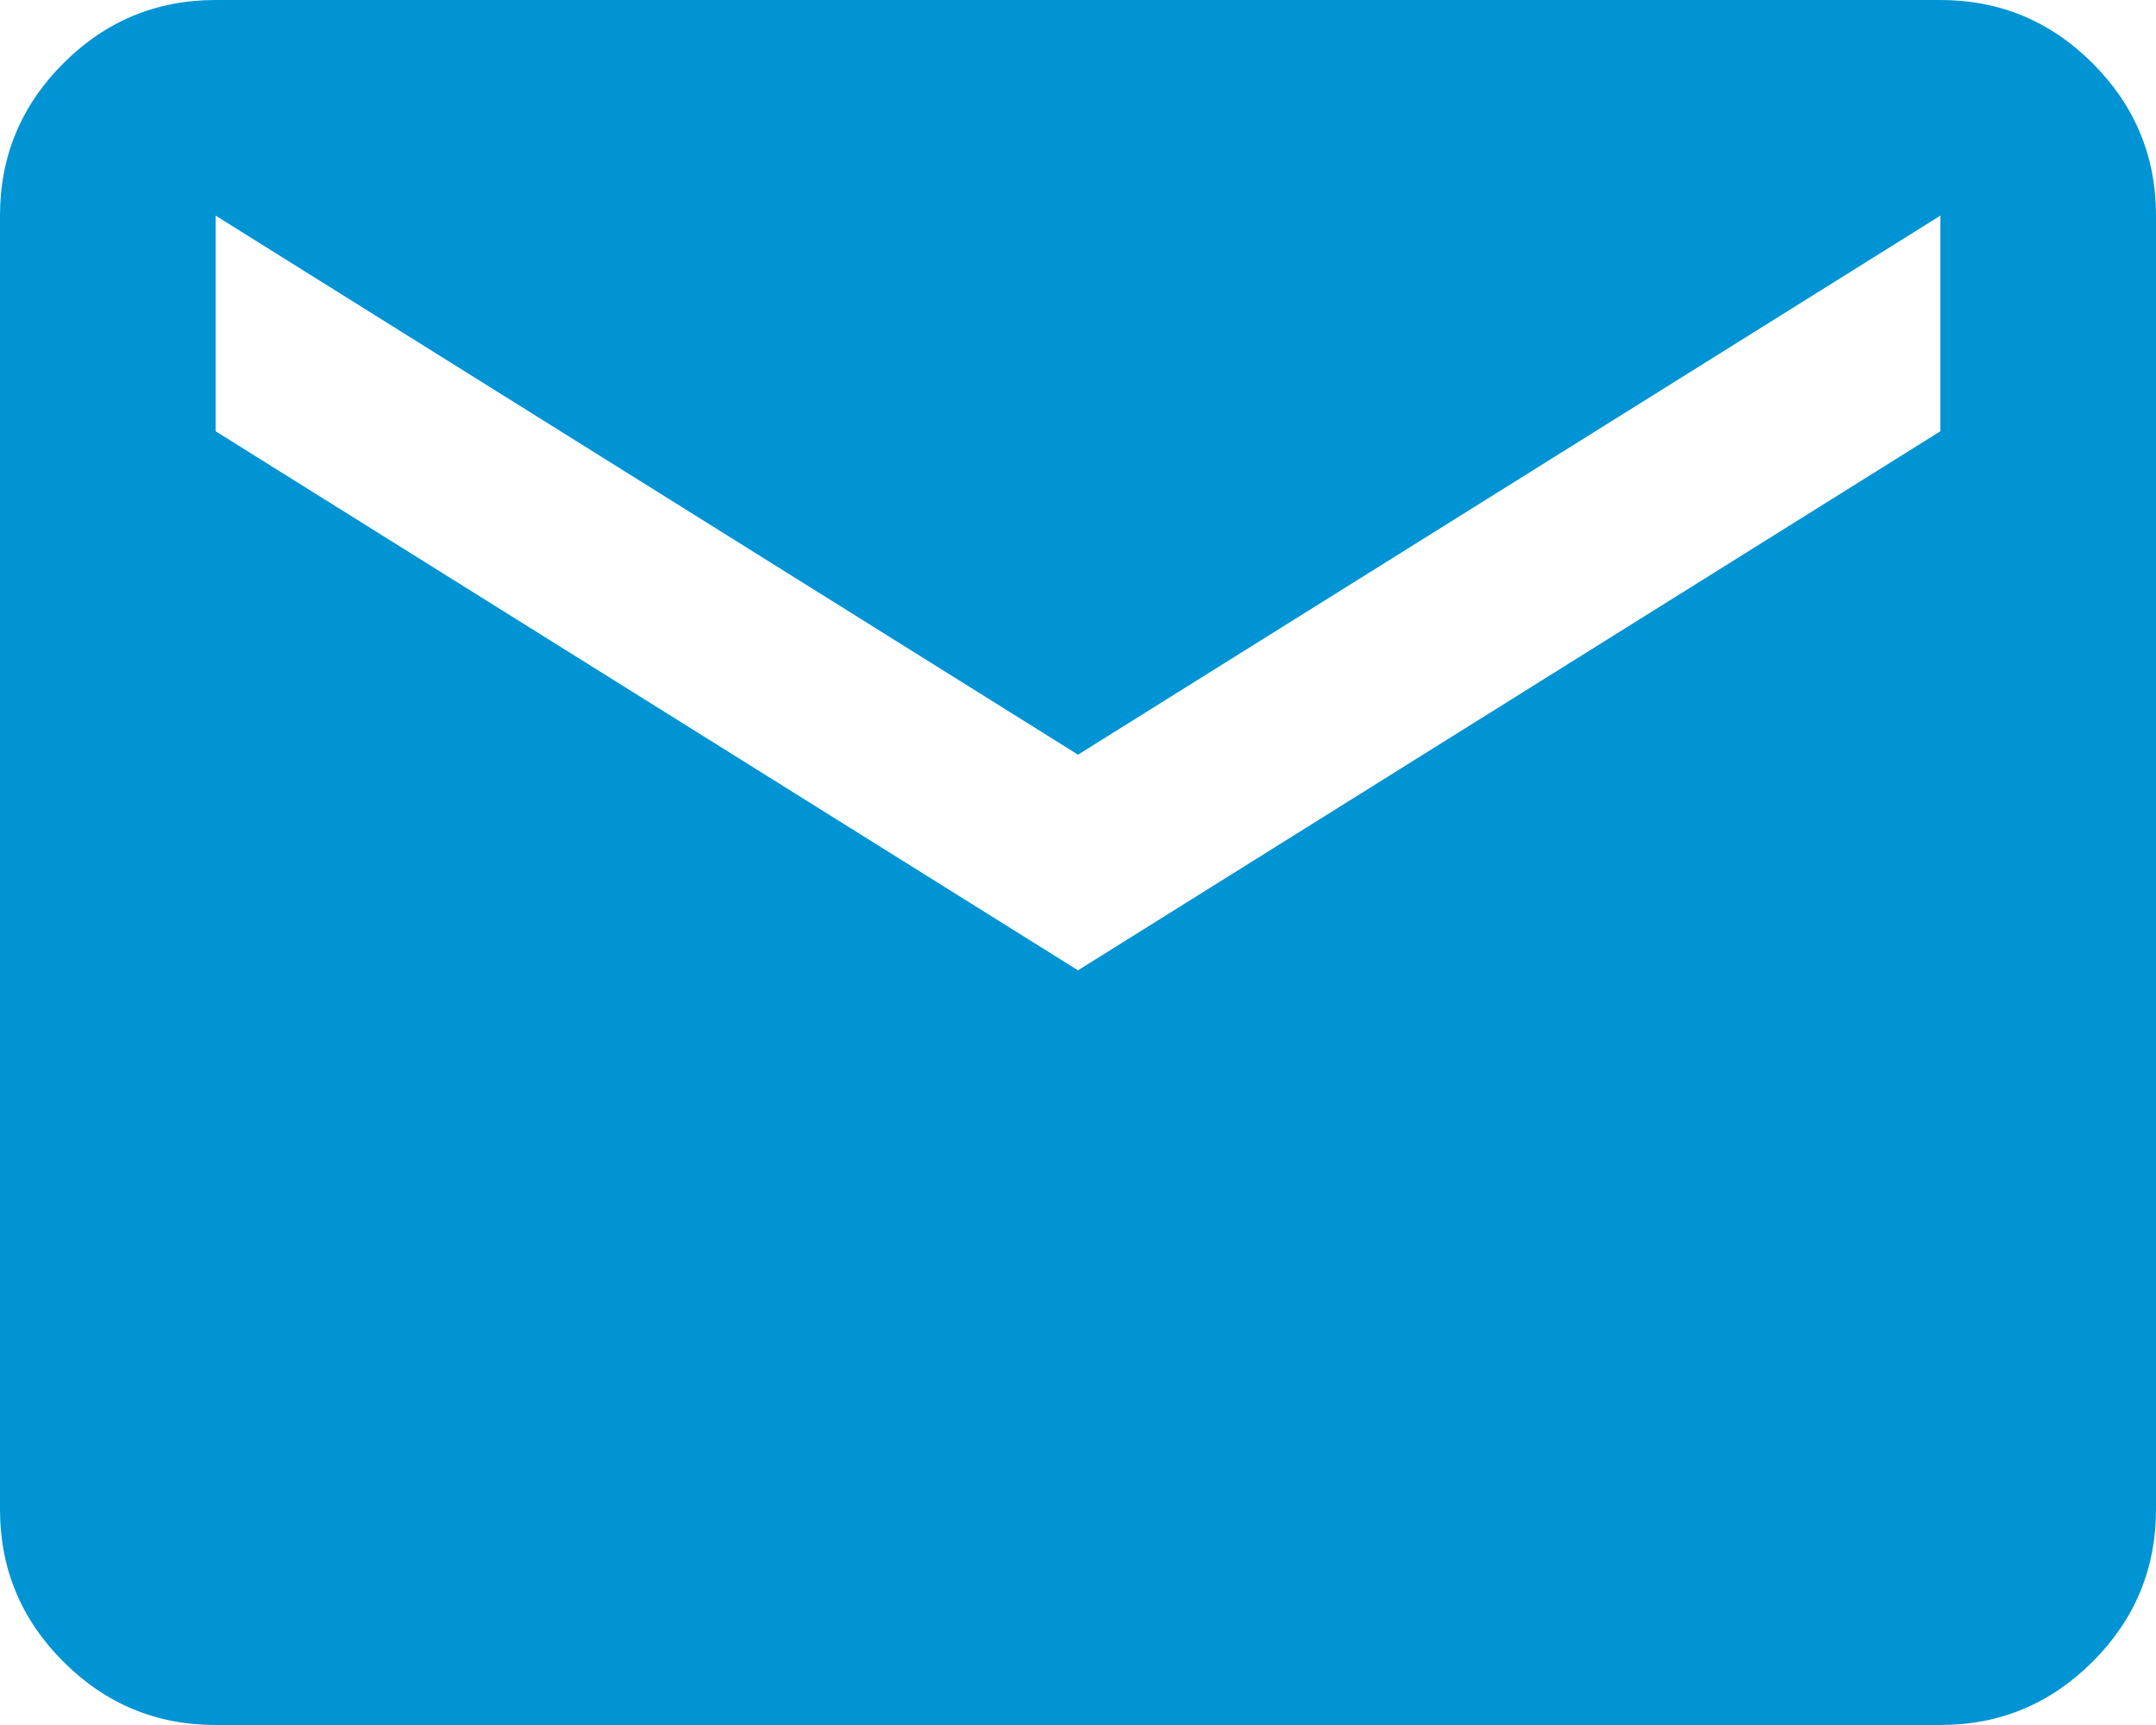 <?xml version="1.0" encoding="UTF-8" standalone="no"?>
<svg
   height="16"
   viewBox="0 -960 800 640"
   width="20"
   fill="#0094d4"
   version="1.1"
   id="svg1"
   sodipodi:docname="mail-m.svg"
   inkscape:version="1.4 (86a8ad7, 2024-10-11)"
   xmlns:inkscape="http://www.inkscape.org/namespaces/inkscape"
   xmlns:sodipodi="http://sodipodi.sourceforge.net/DTD/sodipodi-0.dtd"
   xmlns="http://www.w3.org/2000/svg"
   xmlns:svg="http://www.w3.org/2000/svg">
  <defs
     id="defs1" />
  <sodipodi:namedview
     id="namedview1"
     pagecolor="#ffffff"
     bordercolor="#000000"
     borderopacity="0.25"
     inkscape:showpageshadow="2"
     inkscape:pageopacity="0.0"
     inkscape:pagecheckerboard="0"
     inkscape:deskcolor="#d1d1d1"
     inkscape:zoom="35.458333"
     inkscape:cx="10.011751"
     inkscape:cy="10.251469"
     inkscape:window-width="1920"
     inkscape:window-height="1111"
     inkscape:window-x="-9"
     inkscape:window-y="-9"
     inkscape:window-maximized="1"
     inkscape:current-layer="svg1" />
  <path
     d="M 80,-320 Q 47,-320 23.5,-343.5 0,-367 0,-400 V -880 Q 0,-913 23.5,-936.5 47,-960 80,-960 h 640 q 33,0 56.5,23.5 23.5,23.5 23.5,56.5 v 480 q 0,33 -23.5,56.5 Q 753,-320 720,-320 Z m 320,-280 320,-200 v -80 L 400,-680 80,-880 v 80 z"
     id="path1" />
</svg>
